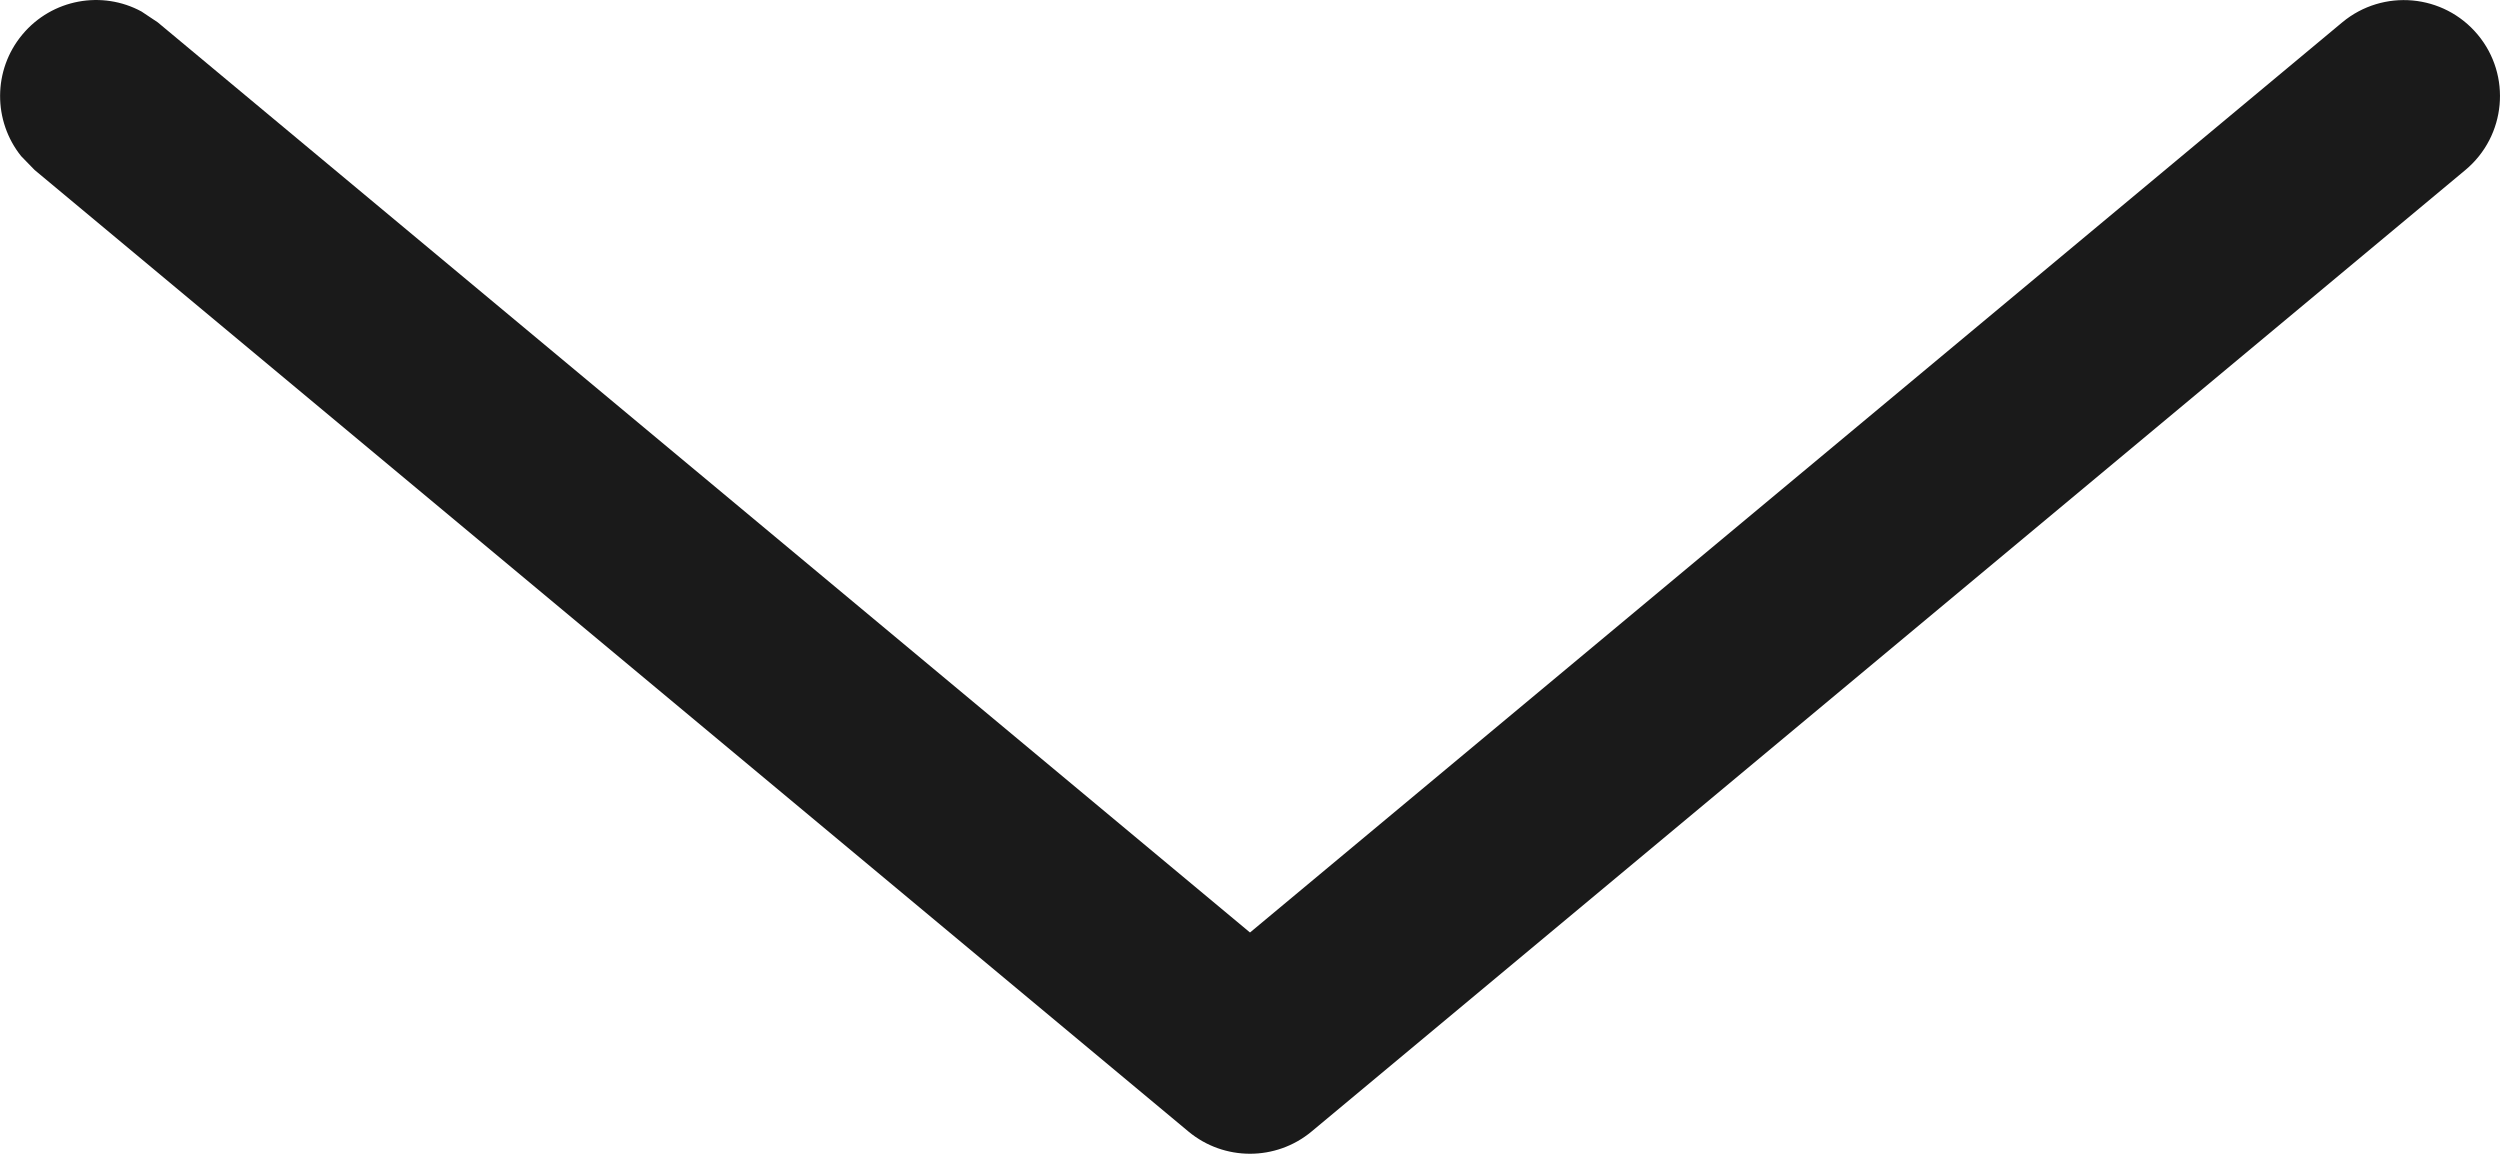 <svg width="13" height="6" viewBox="0 0 13 6" fill="none" xmlns="http://www.w3.org/2000/svg">
<path d="M12.18 0.116C12.392 -0.06 12.707 -0.032 12.884 0.18C13.061 0.392 13.032 0.707 12.82 0.884L6.82 5.884C6.635 6.038 6.365 6.038 6.18 5.884L0.18 0.884L0.11 0.812C-0.036 0.63 -0.038 0.365 0.116 0.18C0.271 -0.006 0.532 -0.051 0.736 0.06L0.82 0.116L6.5 4.849L12.18 0.116Z" fill="#1A1A1A"/>
</svg>
